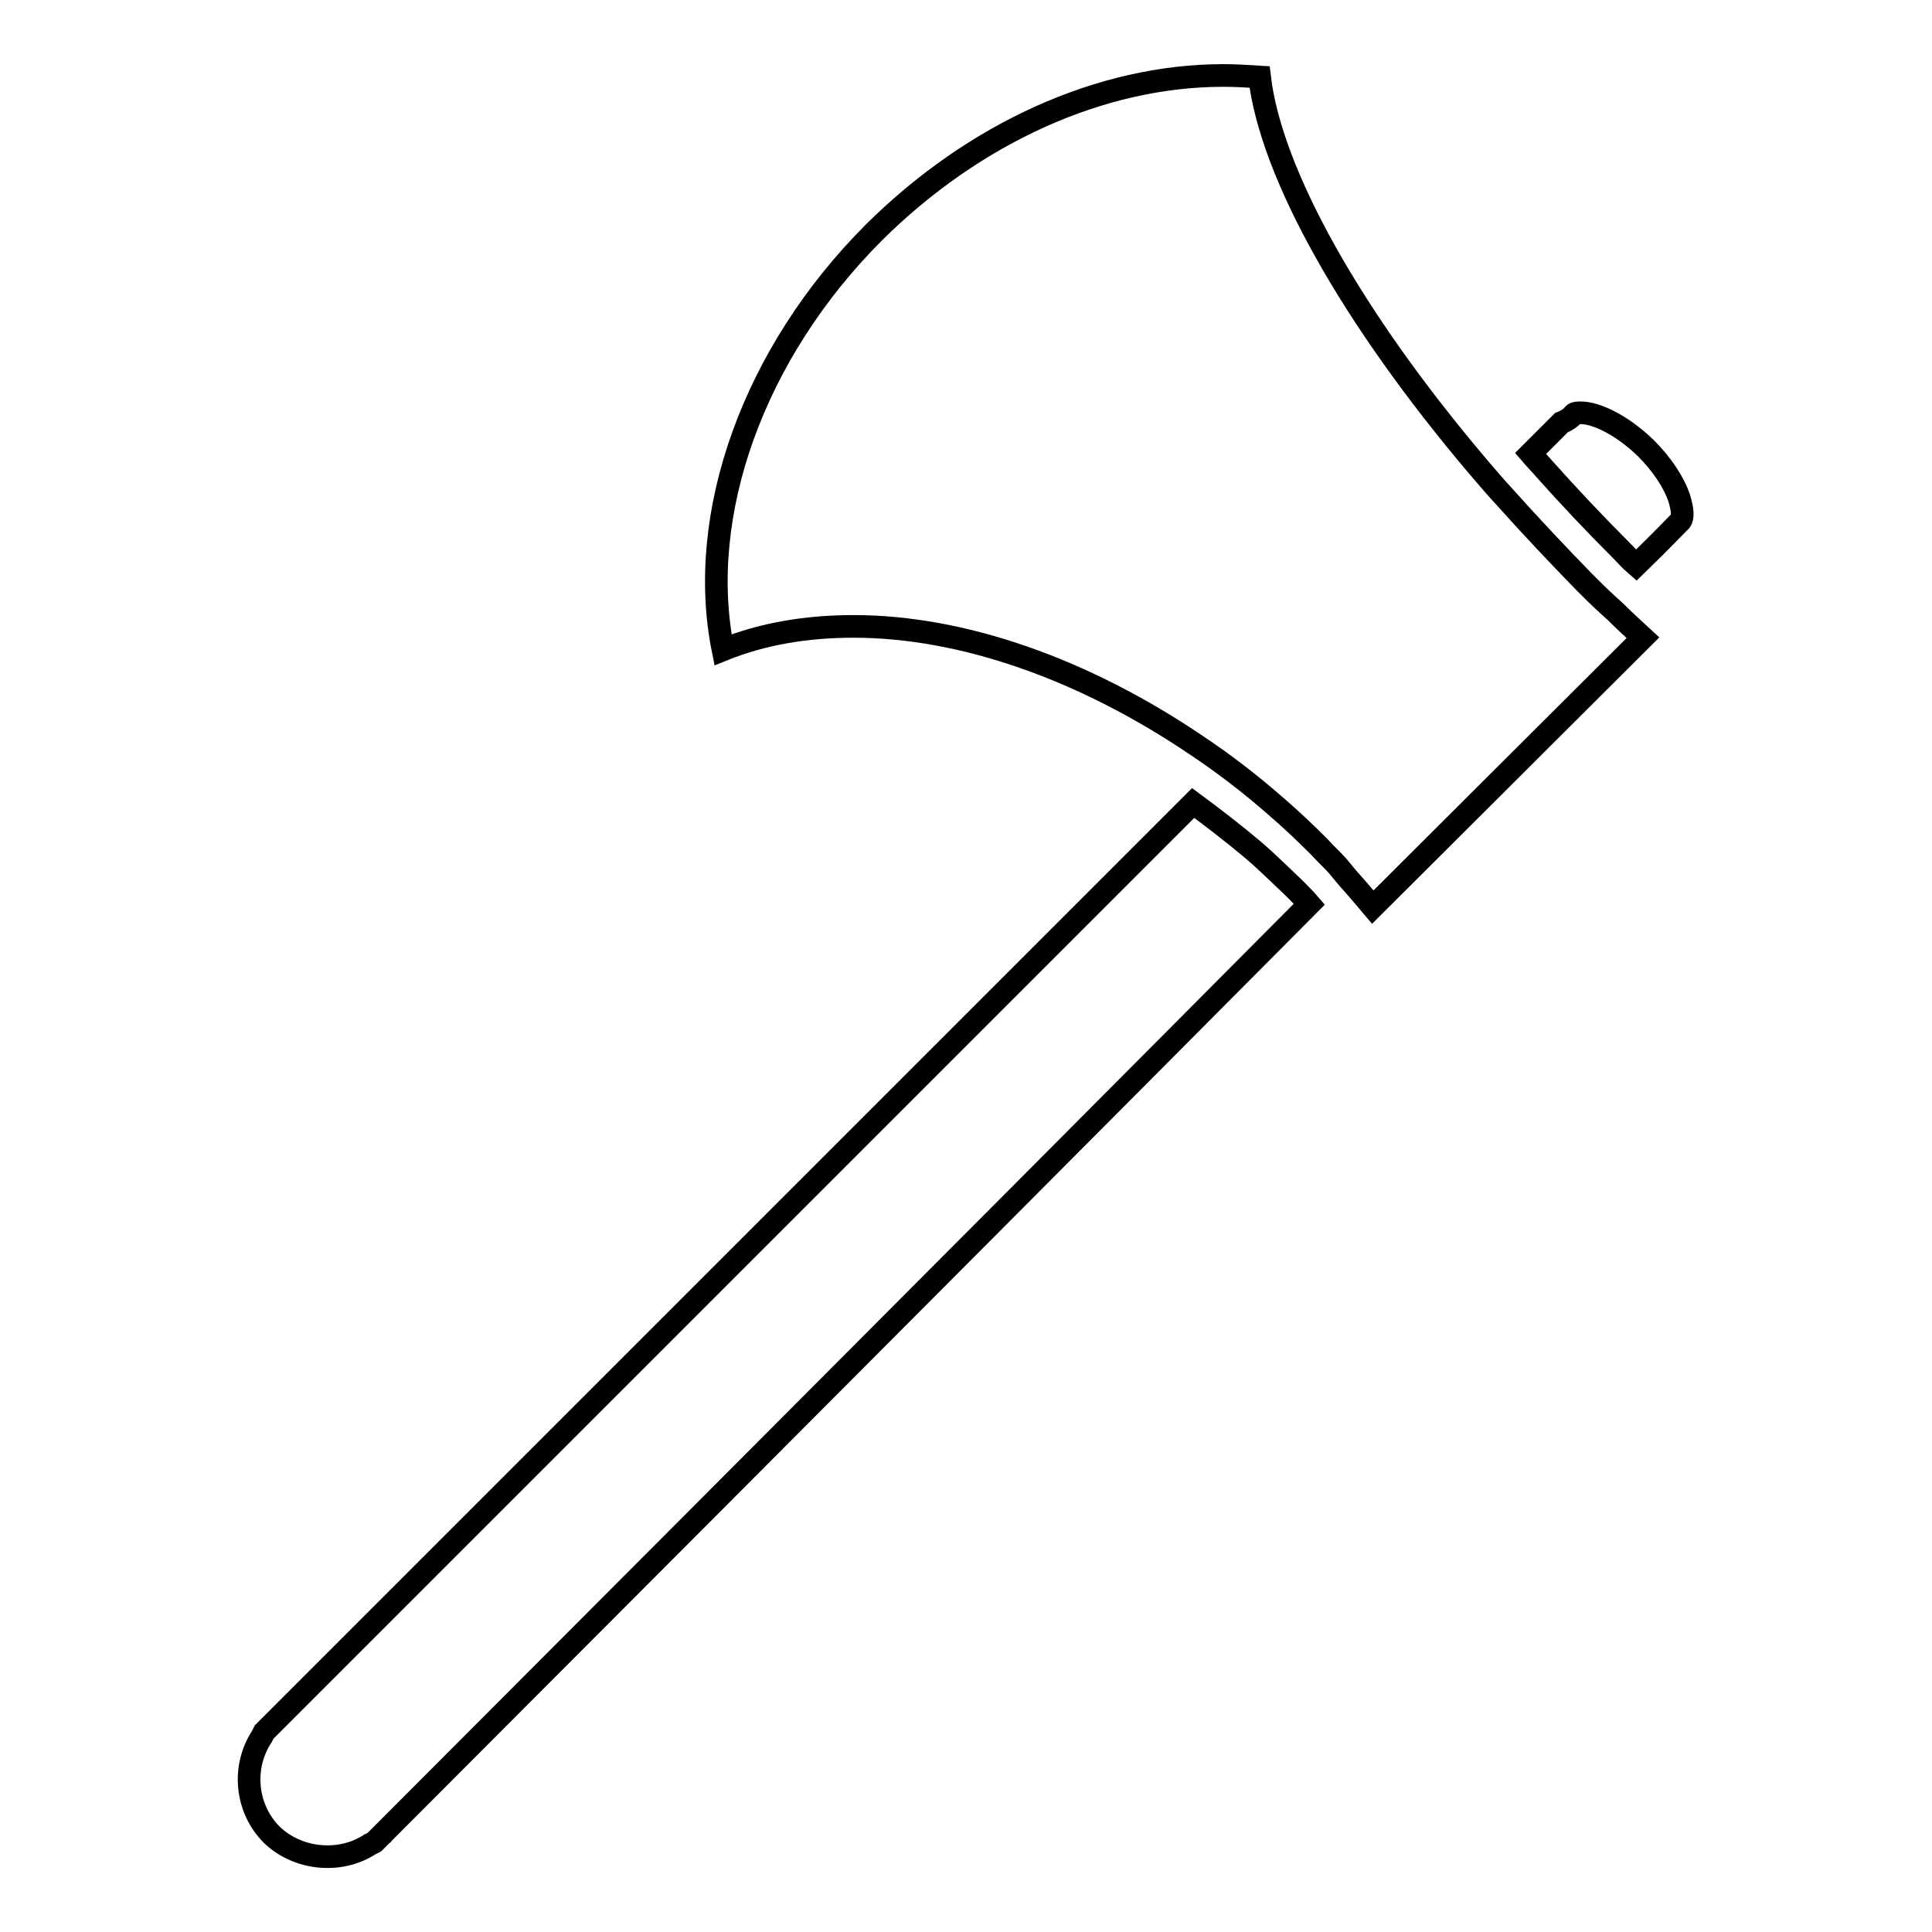 <?xml version="1.0" encoding="utf-8"?>
<!-- Svg Vector Icons : http://www.onlinewebfonts.com/icon -->
<!DOCTYPE svg PUBLIC "-//W3C//DTD SVG 1.1//EN" "http://www.w3.org/Graphics/SVG/1.1/DTD/svg11.dtd">
<svg version="1.1" xmlns="http://www.w3.org/2000/svg" xmlns:xlink="http://www.w3.org/1999/xlink" x="0px" y="0px" viewBox="0 0 256 256" enable-background="new 0 0 256 256" xml:space="preserve">
<g><g><g><path stroke-width="3" fill-opacity="0" stroke="#000000"  d="M50.7,243C50.7,243,50.7,243.1,50.7,243l-1.1,1.1c-0.2,0.1-0.4,0.2-0.6,0.3c-4,2.6-9.6,2-13-1.3c-3.4-3.4-4-8.9-1.3-13c0.1-0.2,0.2-0.4,0.3-0.6l123.1-123.1c2.7,2,5.3,4,7.8,6.1c2,1.7,3.8,3.5,5.6,5.2c0.7,0.7,1.4,1.4,2,2.1C122.8,170.8,50.7,243,50.7,243z"/><path stroke-width="3" fill-opacity="0" stroke="#000000"  d="M181.9,120.2c-1.1-1.3-2.1-2.5-3.1-3.6l-0.6-0.7c-0.3-0.4-0.6-0.7-0.9-1.1c-0.8-0.9-1.7-1.7-2.5-2.6c-1.9-1.9-3.8-3.7-5.9-5.5c-3.2-2.8-6.7-5.5-10.3-7.9c-14.9-10.1-31-15.8-45.5-15.8c-6.3,0-12.1,1-17.3,3.1c-3.6-17.9,4-39.3,20-55.3C129.1,17.6,145.9,10,162.1,10c1.6,0,3.2,0.1,4.8,0.2c1.5,12.8,12.2,31.9,29,51.7c1.2,1.4,2.3,2.7,3.6,4.1c3.4,3.8,6.9,7.5,10.4,11.1c1,1,2,2,3.1,3l1.1,1c1.2,1.2,2.4,2.3,3.6,3.4L181.9,120.2z"/><path stroke-width="3" fill-opacity="0" stroke="#000000"  d="M222.7,69C222.7,69,222.7,69,222.7,69c-0.1,0.1-0.2,0.2-0.3,0.3c-0.4,0.4-2.3,2.4-5.6,5.6c-0.7-0.6-1.3-1.3-2-2c-3.5-3.5-6.9-7.1-10.2-10.8c-0.6-0.7-1.2-1.3-1.8-2l4.1-4.1c0.8-0.3,1.4-0.8,1.6-1.1c0.2-0.2,0.5-0.2,1-0.2c1.9,0,5.3,1.5,8.6,4.7c2.1,2.1,3.7,4.5,4.4,6.6C223,67.6,223,68.6,222.7,69z"/></g><g></g><g></g><g></g><g></g><g></g><g></g><g></g><g></g><g></g><g></g><g></g><g></g><g></g><g></g><g></g></g></g>
</svg>